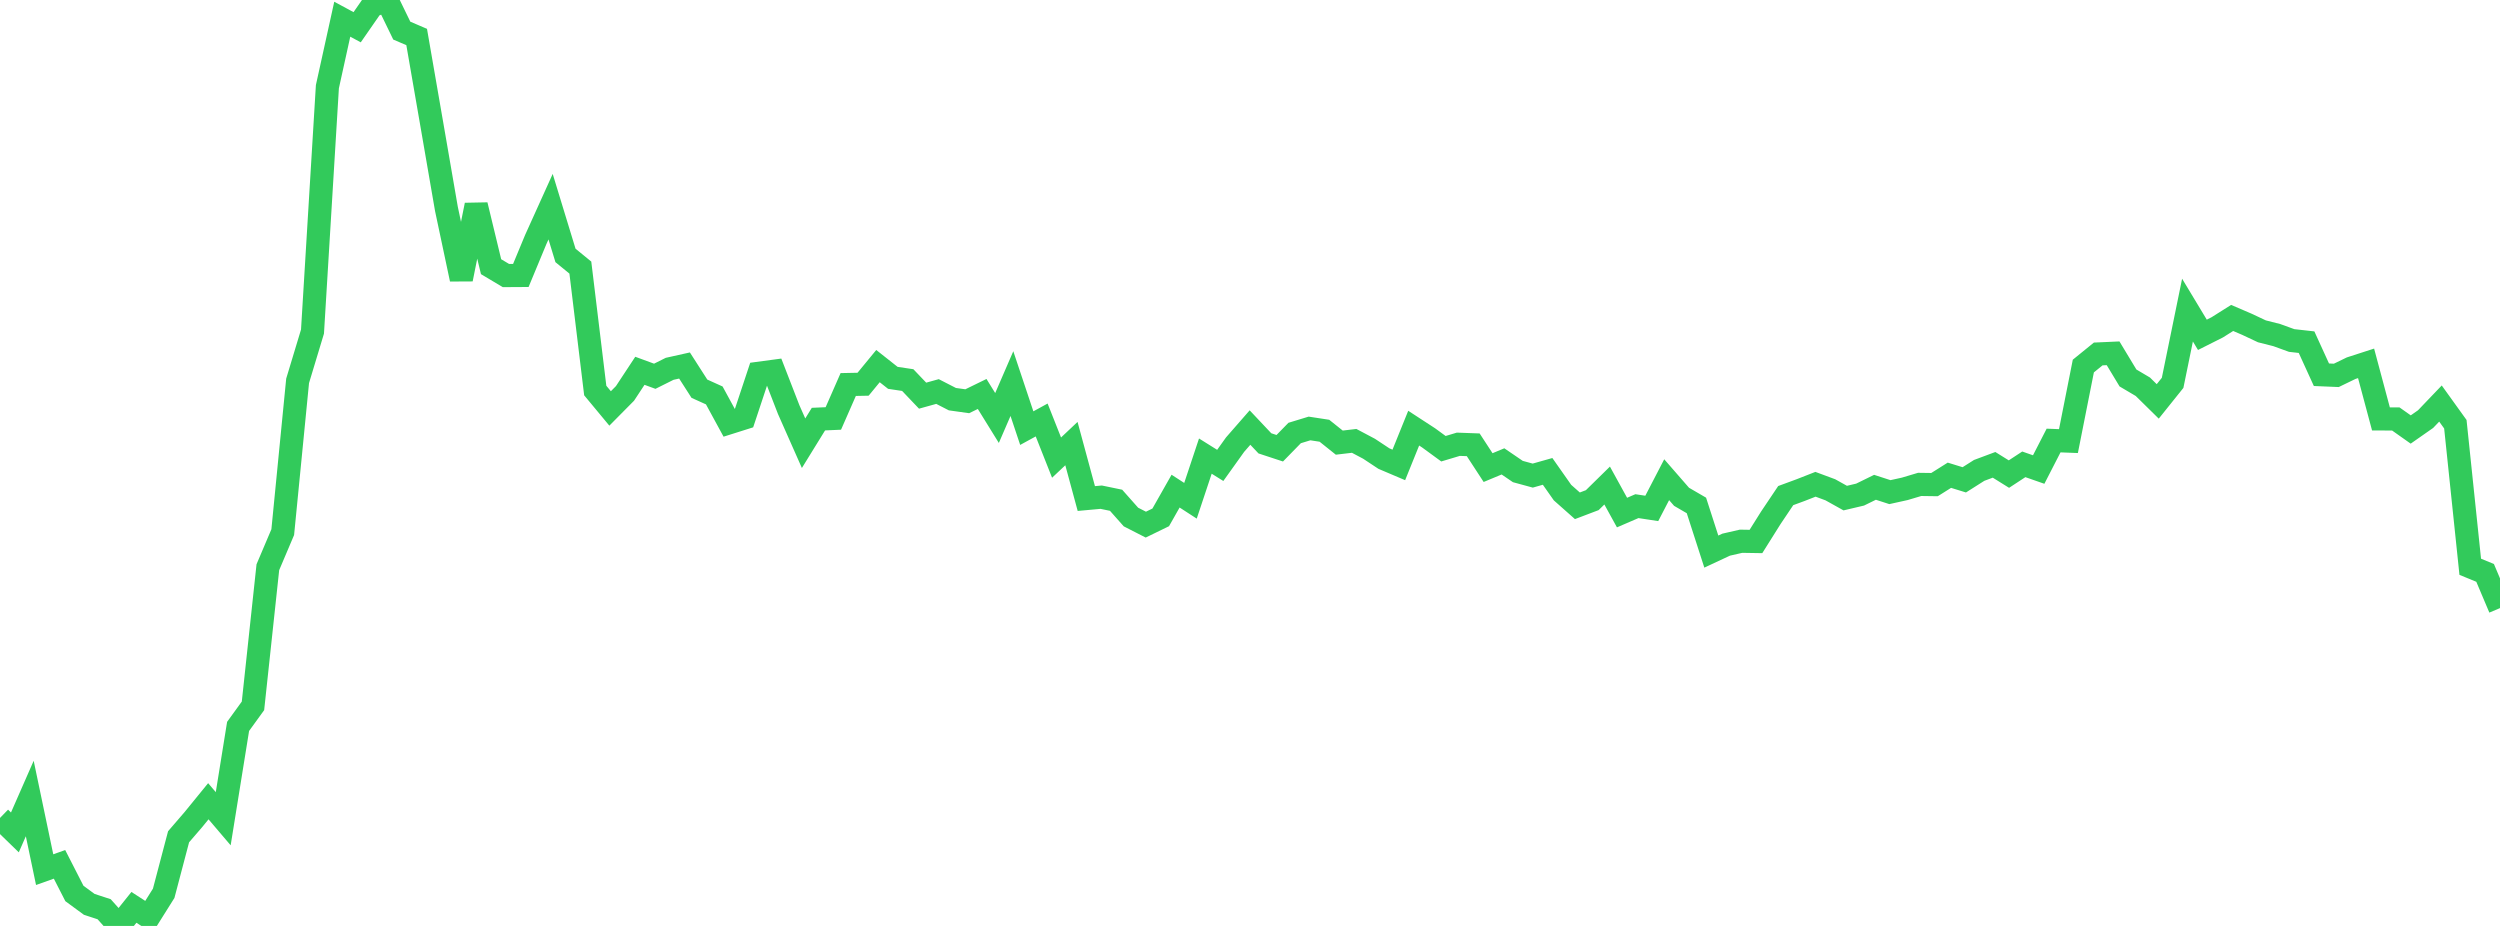 <?xml version="1.0" standalone="no"?>
<!DOCTYPE svg PUBLIC "-//W3C//DTD SVG 1.1//EN" "http://www.w3.org/Graphics/SVG/1.1/DTD/svg11.dtd">

<svg width="135" height="50" viewBox="0 0 135 50" preserveAspectRatio="none" 
  xmlns="http://www.w3.org/2000/svg"
  xmlns:xlink="http://www.w3.org/1999/xlink">


<polyline points="0.0, 44.169 0.804, 44.95 1.607, 43.12 2.411, 46.961 3.214, 46.675 4.018, 48.247 4.821, 48.836 5.625, 49.099 6.429, 50.0 7.232, 48.997 8.036, 49.517 8.839, 48.238 9.643, 45.186 10.446, 44.254 11.25, 43.267 12.054, 44.211 12.857, 39.226 13.661, 38.116 14.464, 30.63 15.268, 28.736 16.071, 20.566 16.875, 17.905 17.679, 4.681 18.482, 1.037 19.286, 1.471 20.089, 0.314 20.893, 0.0 21.696, 1.653 22.5, 1.998 23.304, 6.634 24.107, 11.281 24.911, 15.074 25.714, 11.072 26.518, 14.401 27.321, 14.88 28.125, 14.875 28.929, 12.937 29.732, 11.16 30.536, 13.793 31.339, 14.45 32.143, 21.088 32.946, 22.056 33.75, 21.244 34.554, 20.023 35.357, 20.318 36.161, 19.916 36.964, 19.737 37.768, 20.99 38.571, 21.353 39.375, 22.83 40.179, 22.576 40.982, 20.156 41.786, 20.048 42.589, 22.119 43.393, 23.934 44.196, 22.632 45.0, 22.597 45.804, 20.764 46.607, 20.748 47.411, 19.77 48.214, 20.404 49.018, 20.524 49.821, 21.366 50.625, 21.142 51.429, 21.555 52.232, 21.667 53.036, 21.274 53.839, 22.572 54.643, 20.714 55.446, 23.119 56.25, 22.679 57.054, 24.711 57.857, 23.954 58.661, 26.921 59.464, 26.848 60.268, 27.014 61.071, 27.919 61.875, 28.33 62.679, 27.938 63.482, 26.521 64.286, 27.042 65.089, 24.629 65.893, 25.132 66.696, 24.009 67.5, 23.088 68.304, 23.941 69.107, 24.205 69.911, 23.382 70.714, 23.137 71.518, 23.26 72.321, 23.902 73.125, 23.807 73.929, 24.233 74.732, 24.764 75.536, 25.106 76.339, 23.12 77.143, 23.644 77.946, 24.231 78.75, 23.99 79.554, 24.019 80.357, 25.25 81.161, 24.915 81.964, 25.463 82.768, 25.682 83.571, 25.455 84.375, 26.6 85.179, 27.313 85.982, 27.008 86.786, 26.219 87.589, 27.679 88.393, 27.332 89.196, 27.454 90.0, 25.904 90.804, 26.827 91.607, 27.294 92.411, 29.786 93.214, 29.411 94.018, 29.227 94.821, 29.24 95.625, 27.96 96.429, 26.762 97.232, 26.466 98.036, 26.151 98.839, 26.449 99.643, 26.897 100.446, 26.708 101.25, 26.314 102.054, 26.575 102.857, 26.398 103.661, 26.158 104.464, 26.169 105.268, 25.663 106.071, 25.911 106.875, 25.401 107.679, 25.101 108.482, 25.601 109.286, 25.074 110.089, 25.355 110.893, 23.788 111.696, 23.819 112.5, 19.767 113.304, 19.114 114.107, 19.078 114.911, 20.41 115.714, 20.885 116.518, 21.676 117.321, 20.674 118.125, 16.745 118.929, 18.08 119.732, 17.676 120.536, 17.169 121.339, 17.514 122.143, 17.892 122.946, 18.095 123.75, 18.387 124.554, 18.477 125.357, 20.236 126.161, 20.27 126.964, 19.881 127.768, 19.621 128.571, 22.621 129.375, 22.625 130.179, 23.193 130.982, 22.631 131.786, 21.791 132.589, 22.908 133.393, 30.606 134.196, 30.936 135.0, 32.837" fill="none" stroke="#32ca5b" stroke-width="1.25"/>

</svg>